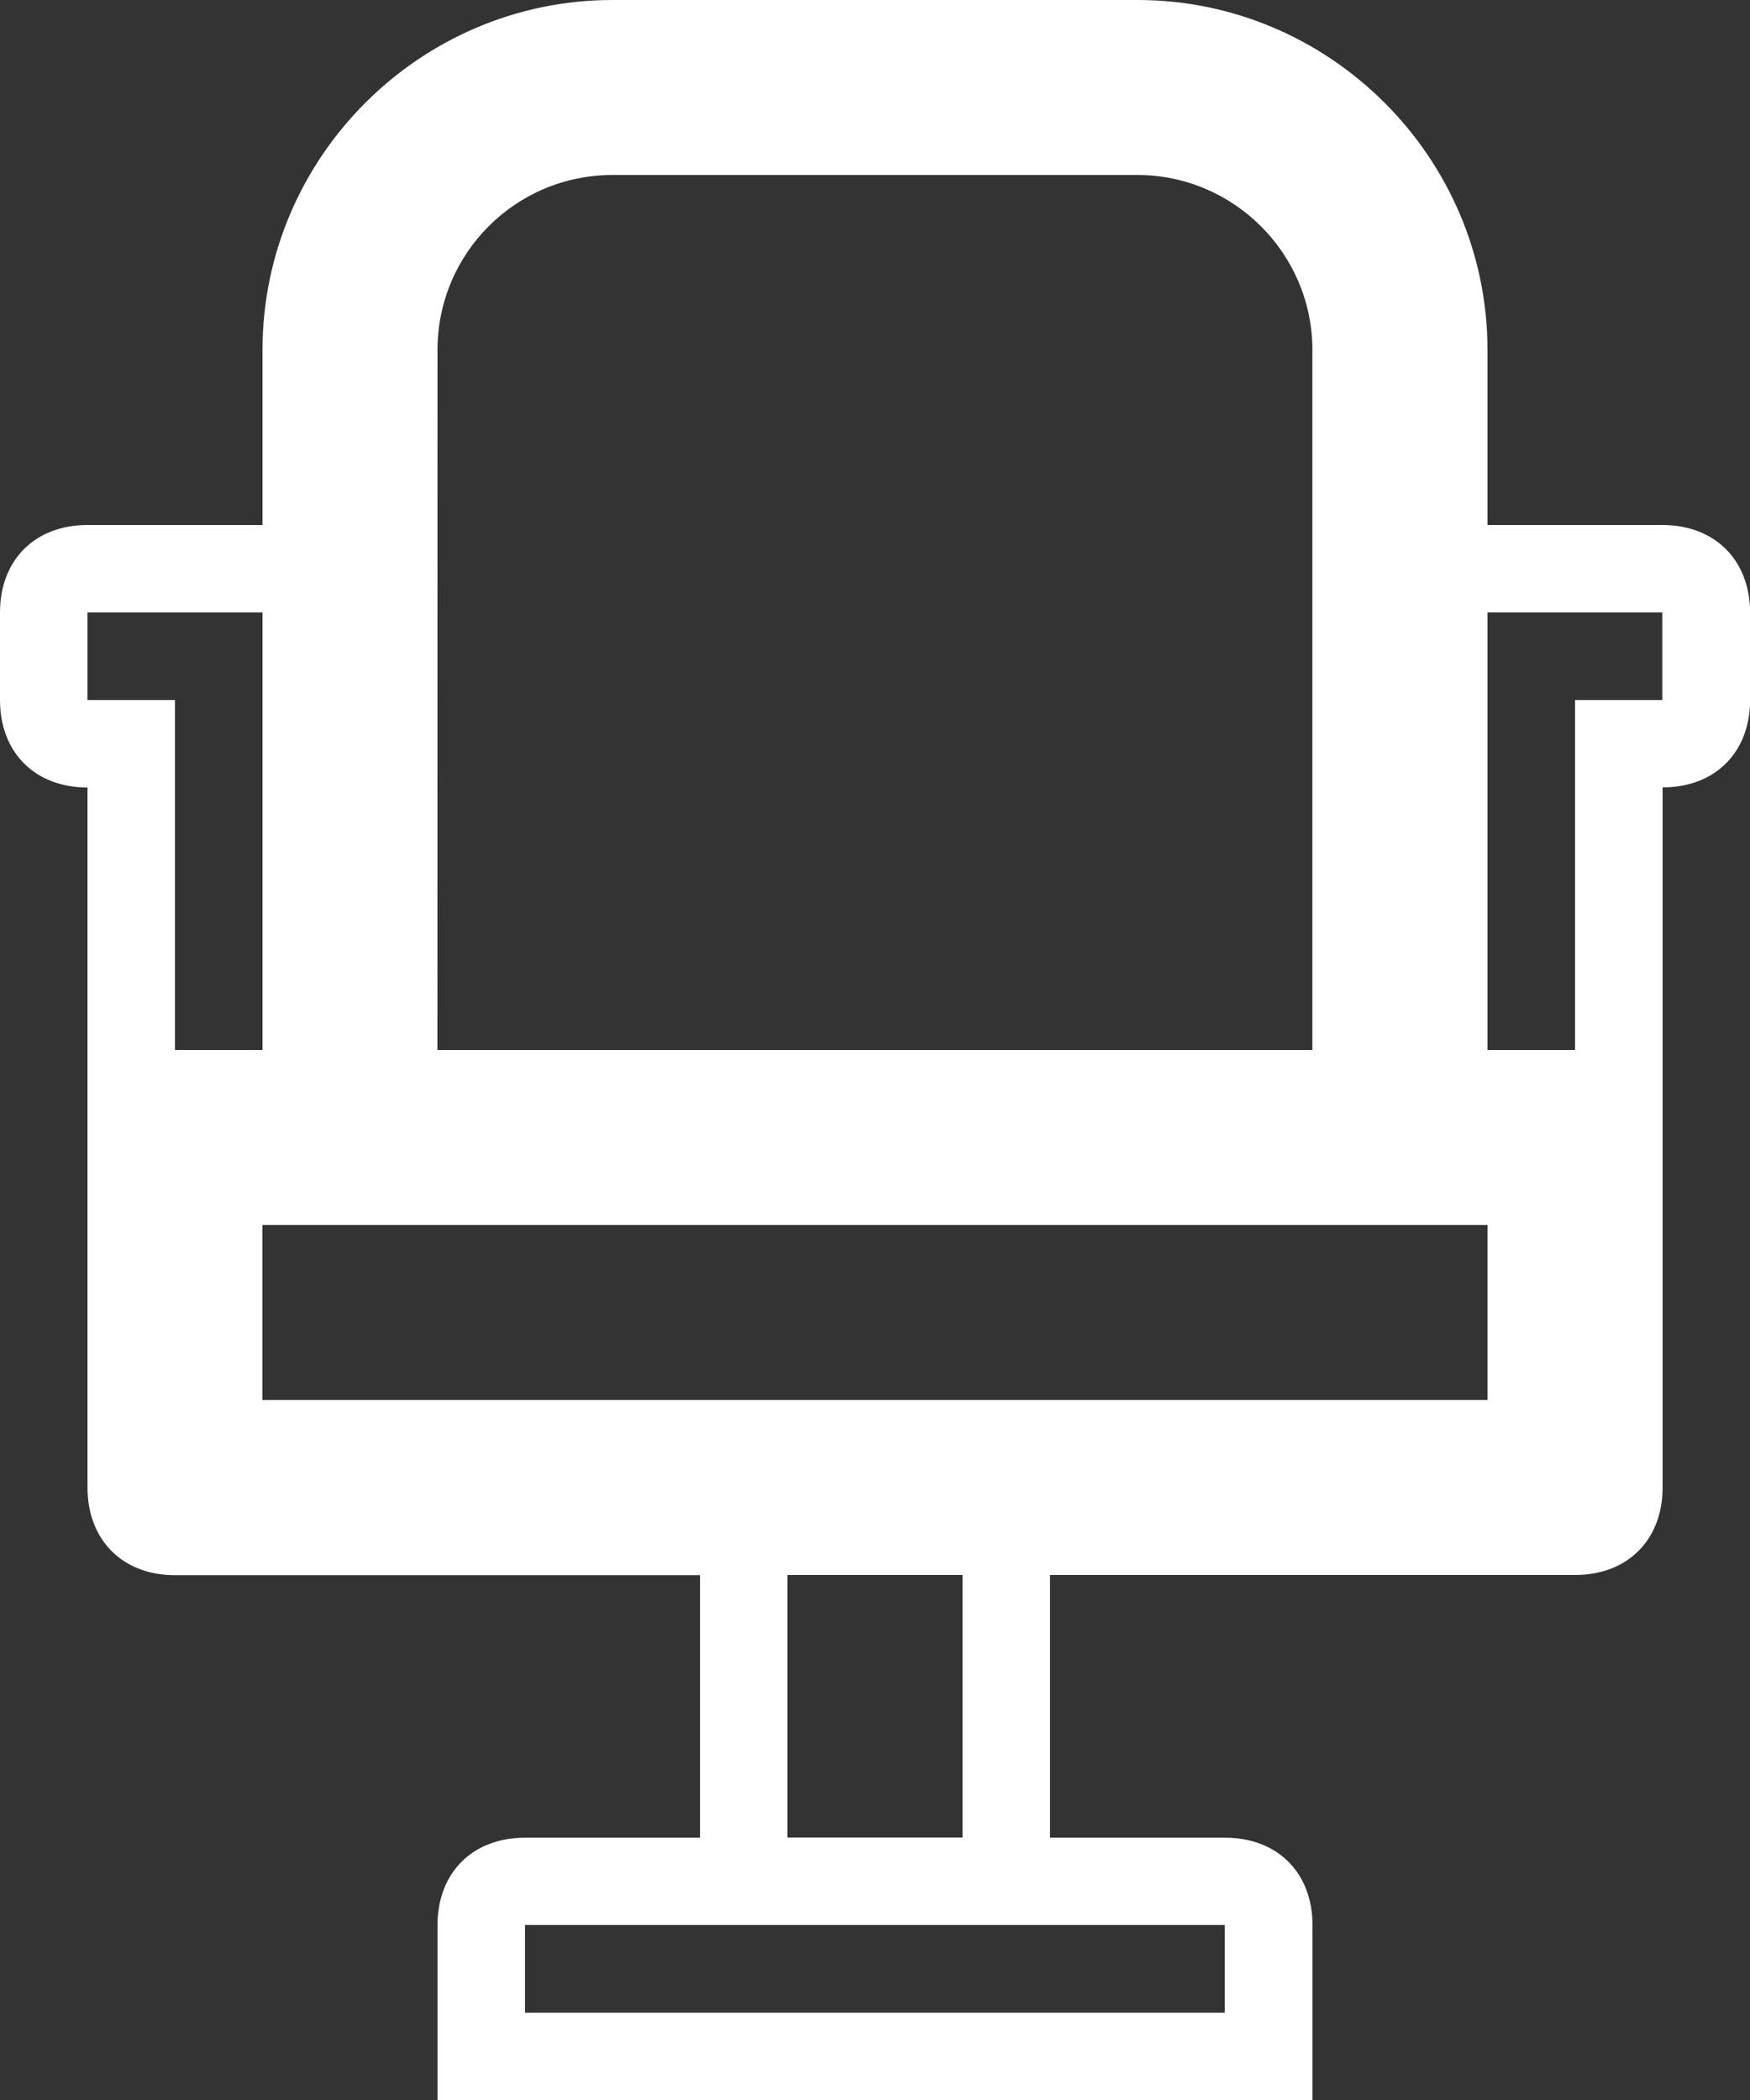 <?xml version="1.0" encoding="utf-8"?>
<!-- Generator: Adobe Illustrator 16.0.4, SVG Export Plug-In . SVG Version: 6.00 Build 0)  -->
<!DOCTYPE svg PUBLIC "-//W3C//DTD SVG 1.1//EN" "http://www.w3.org/Graphics/SVG/1.1/DTD/svg11.dtd">
<svg version="1.1" id="レイヤー_1" xmlns="http://www.w3.org/2000/svg" xmlns:xlink="http://www.w3.org/1999/xlink" x="0px"
	 y="0px" width="17px" height="20.4px" viewBox="0 0 17 20.4" enable-background="new 0 0 17 20.4" xml:space="preserve">
<rect x="0" y="0" width="17" height="20.4" fill="#333333" stroke="none"/>
<path fill="#FFFFFF" d="M16.148,6.8H15.3v3.4h-0.85V5.95h1.698V6.8z M14.45,13.6H2.549v-1.7H14.45V13.6z M9.35,17.85h-1.7V15.3h1.7
	V17.85z M11.898,18.7v0.852H5.1V18.7H11.898z M0.85,6.8V5.95h1.7v4.25H1.7V6.8H0.85z M4.25,3.4c0-0.94,0.76-1.7,1.7-1.7h5.1
	c0.931,0,1.699,0.76,1.699,1.7v6.8h-8.5L4.25,3.4L4.25,3.4z M16.148,5.1H14.45V3.4c0-1.87-1.531-3.4-3.4-3.4h-5.1
	c-1.87,0-3.4,1.53-3.4,3.4v1.7h-1.7C0.339,5.1,0,5.44,0,5.95V6.8C0,7.31,0.34,7.65,0.85,7.65v6.8c0,0.51,0.34,0.852,0.85,0.852h5.1
	v2.55H5.1c-0.51,0-0.85,0.34-0.85,0.85v1.7h8.5v-1.7c0-0.51-0.34-0.85-0.85-0.85h-1.7V15.3h5.1c0.511,0,0.851-0.341,0.851-0.851
	v-6.8c0.51,0,0.85-0.34,0.85-0.851V5.95C16.999,5.44,16.659,5.1,16.148,5.1z"/>
</svg>
